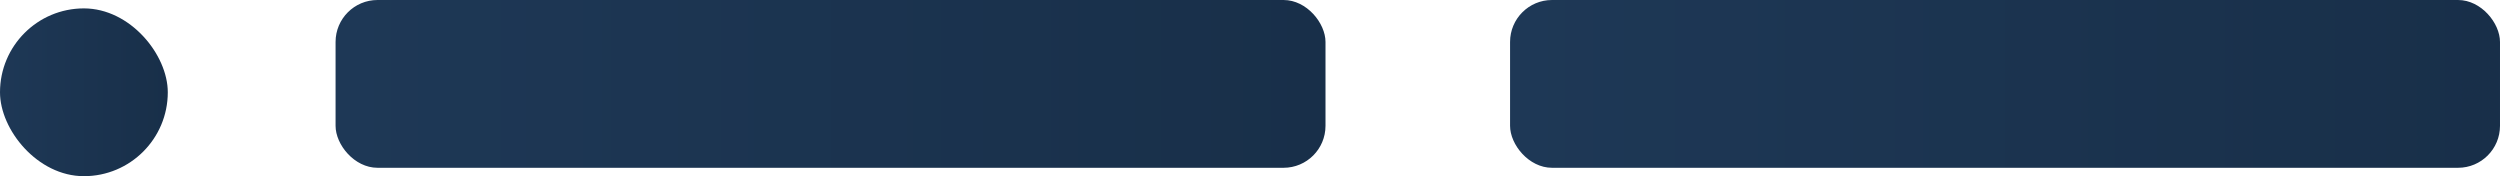 <svg width="298" height="21" viewBox="0 0 298 21" fill="none" xmlns="http://www.w3.org/2000/svg">
<rect x="180" width="118" height="20" rx="5" fill="url(#paint0_linear_1654_19177)"/>
<rect x="40" width="118" height="20" rx="5" fill="url(#paint1_linear_1654_19177)"/>
<rect y="1" width="20" height="20" rx="10" fill="url(#paint2_linear_1654_19177)"/>
<defs>
<linearGradient id="paint0_linear_1654_19177" x1="298" y1="10" x2="180" y2="10" gradientUnits="userSpaceOnUse">
<stop stop-color="#182F49"/>
<stop offset="1" stop-color="#1E3856"/>
</linearGradient>
<linearGradient id="paint1_linear_1654_19177" x1="158" y1="10" x2="40" y2="10" gradientUnits="userSpaceOnUse">
<stop stop-color="#182F49"/>
<stop offset="1" stop-color="#1E3856"/>
</linearGradient>
<linearGradient id="paint2_linear_1654_19177" x1="20" y1="11" x2="0" y2="11" gradientUnits="userSpaceOnUse">
<stop stop-color="#182F49"/>
<stop offset="1" stop-color="#1E3856"/>
</linearGradient>
</defs>
</svg>
